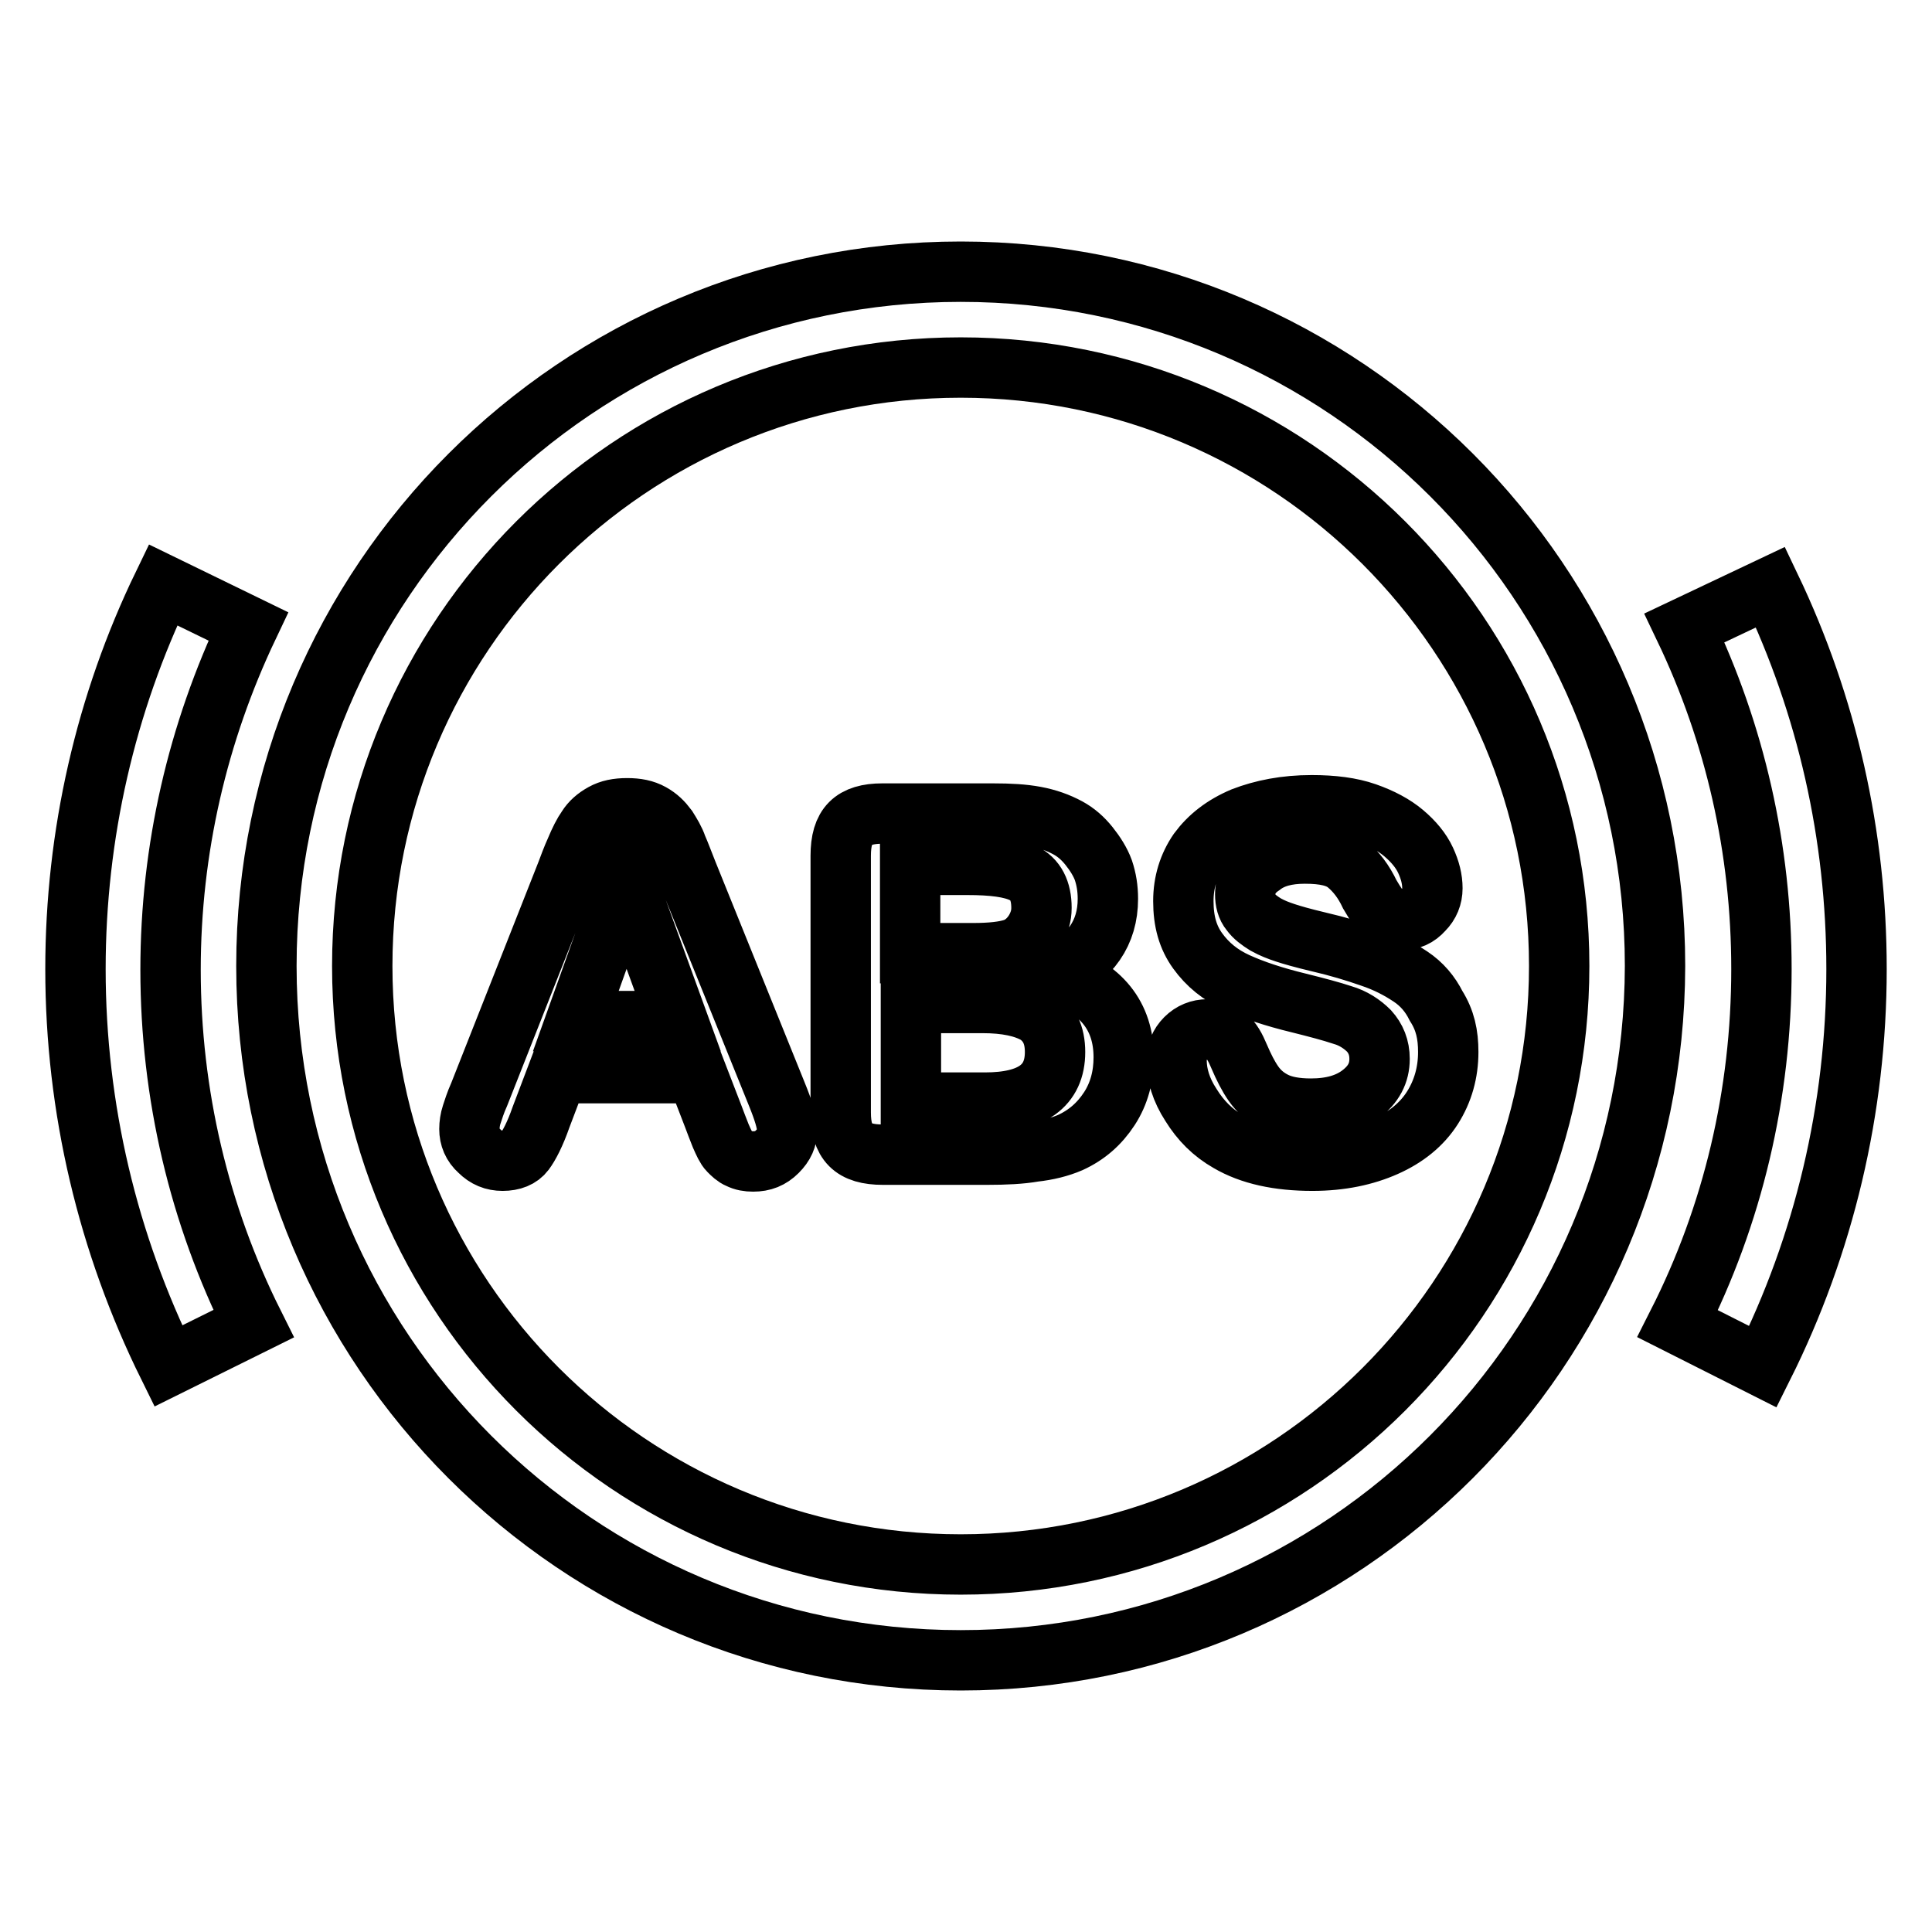 <?xml version="1.0" encoding="utf-8"?>
<!-- Svg Vector Icons : http://www.onlinewebfonts.com/icon -->
<!DOCTYPE svg PUBLIC "-//W3C//DTD SVG 1.1//EN" "http://www.w3.org/Graphics/SVG/1.1/DTD/svg11.dtd">
<svg version="1.1" xmlns="http://www.w3.org/2000/svg" xmlns:xlink="http://www.w3.org/1999/xlink" x="0px" y="0px" viewBox="0 0 256 256" enable-background="new 0 0 256 256" xml:space="preserve">
<g> <path stroke-width="8" fill-opacity="0" stroke="#000000"  d="M127.3,220c-50.8,0-92-41.2-92-92c0-50.8,41.2-92,92-92s92,41.2,92,92C219.2,178.8,178.1,220,127.3,220z  M127.3,207.3c43.8,0,79.3-35.5,79.3-79.3c0-43.8-35.5-79.3-79.3-79.3S48,84.2,48,128S83.5,207.3,127.3,207.3z M21.6,77.5 C14,93.2,10,110.6,10,128.4c0,18.5,4.3,36.4,12.3,52.6l11.3-5.6c-7.2-14.4-11-30.4-11-46.9c0-16,3.6-31.4,10.3-45.5L21.6,77.5z  M233.6,181.1c8.1-16.2,12.4-34.2,12.4-52.7c0-17.7-3.9-34.9-11.4-50.6l-11.4,5.4c6.7,14,10.2,29.3,10.2,45.2 c0,16.6-3.8,32.6-11.1,47L233.6,181.1L233.6,181.1z M94.5,147.9l-2.2-5.7H73.9l-2.2,5.8c-0.8,2.3-1.6,3.8-2.2,4.6 c-0.6,0.8-1.6,1.2-2.9,1.2c-1.2,0-2.2-0.4-3.1-1.3c-0.9-0.8-1.3-1.8-1.3-2.9c0-0.6,0.1-1.3,0.3-1.9s0.5-1.6,1-2.7l11.6-29.4 c0.3-0.8,0.7-1.9,1.2-3c0.5-1.2,1-2.2,1.5-2.9c0.5-0.8,1.2-1.4,2.1-1.9c0.9-0.5,1.9-0.7,3.2-0.7c1.3,0,2.3,0.2,3.2,0.7 c0.9,0.5,1.5,1.1,2.1,1.9c0.5,0.8,1,1.6,1.3,2.5c0.4,0.9,0.8,2,1.4,3.5l11.8,29.2c0.9,2.2,1.4,3.8,1.4,4.8c0,1.1-0.4,2-1.3,2.9 c-0.9,0.9-1.9,1.3-3.2,1.3c-0.7,0-1.3-0.1-1.9-0.4c-0.5-0.2-0.9-0.6-1.3-1s-0.7-1.1-1.1-2C95.1,149.5,94.8,148.7,94.5,147.9 L94.5,147.9z M76.3,135.3h13.5L83,116.6L76.3,135.3L76.3,135.3z M130.8,153H117c-2,0-3.4-0.4-4.3-1.3c-0.9-0.9-1.3-2.3-1.3-4.3v-34 c0-2,0.4-3.4,1.3-4.3c0.9-0.9,2.3-1.3,4.2-1.3h14.7c2.2,0,4,0.1,5.6,0.4c1.6,0.3,3,0.8,4.3,1.5c1.1,0.6,2,1.4,2.8,2.4 c0.8,1,1.5,2.1,1.9,3.2c0.4,1.2,0.6,2.4,0.6,3.8c0,4.5-2.3,7.8-6.8,9.9c5.9,1.9,8.9,5.6,8.9,11.1c0,2.5-0.6,4.8-1.9,6.8 c-1.3,2-3,3.5-5.2,4.5c-1.4,0.6-3,1-4.8,1.2C135.3,152.9,133.2,153,130.8,153L130.8,153z M130.2,132.9h-9.5v13.2h9.8 c6.2,0,9.3-2.2,9.3-6.7c0-2.3-0.8-3.9-2.4-5C135.7,133.4,133.3,132.9,130.2,132.9L130.2,132.9z M120.6,114.6v11.7h8.4 c2.3,0,4.1-0.2,5.3-0.6c1.2-0.4,2.2-1.3,2.9-2.5c0.5-0.9,0.8-1.8,0.8-2.9c0-2.3-0.8-3.8-2.4-4.6c-1.6-0.8-4.1-1.1-7.4-1.1H120.6 L120.6,114.6z M191.9,139.4c0,2.7-0.7,5.2-2.1,7.4c-1.4,2.2-3.5,3.9-6.2,5.1c-2.7,1.2-5.9,1.9-9.7,1.9c-4.5,0-8.2-0.8-11.1-2.5 c-2.1-1.2-3.7-2.8-5-4.9c-1.3-2-1.9-4-1.9-5.9c0-1.1,0.4-2.1,1.2-2.9c0.8-0.8,1.8-1.2,2.9-1.2c1,0,1.8,0.3,2.5,0.9 c0.7,0.6,1.2,1.5,1.7,2.7c0.6,1.4,1.2,2.6,1.9,3.6c0.7,1,1.6,1.8,2.8,2.4c1.2,0.6,2.8,0.9,4.8,0.9c2.7,0,4.9-0.6,6.6-1.9 c1.7-1.3,2.5-2.8,2.5-4.7c0-1.5-0.5-2.7-1.4-3.7c-0.9-0.9-2.1-1.7-3.5-2.1c-1.5-0.5-3.4-1-5.8-1.6c-3.3-0.8-6-1.7-8.2-2.7 c-2.2-1-3.9-2.4-5.2-4.2c-1.3-1.8-1.9-3.9-1.9-6.6c0-2.5,0.7-4.7,2-6.6c1.4-1.9,3.3-3.4,5.9-4.5c2.6-1,5.6-1.6,9.1-1.6 c2.8,0,5.2,0.3,7.2,1c2,0.7,3.7,1.6,5,2.7s2.3,2.3,2.9,3.6c0.6,1.3,0.9,2.5,0.9,3.7c0,1.1-0.4,2.1-1.2,2.9 c-0.8,0.9-1.7,1.3-2.9,1.3c-1.1,0-1.8-0.3-2.4-0.8c-0.5-0.5-1.1-1.4-1.8-2.6c-0.8-1.7-1.8-3-3-4c-1.2-1-3-1.4-5.6-1.4 c-2.4,0-4.3,0.5-5.7,1.6c-1.5,1-2.2,2.3-2.2,3.8c0,0.9,0.2,1.7,0.7,2.3c0.5,0.7,1.2,1.2,2,1.7c0.9,0.5,1.7,0.8,2.6,1.1 c0.9,0.3,2.3,0.7,4.4,1.2c2.6,0.6,4.9,1.3,6.9,2c2.1,0.7,3.8,1.6,5.3,2.6c1.5,1,2.6,2.3,3.4,3.9 C191.5,135.2,191.9,137.1,191.9,139.4L191.9,139.4z"/></g>
</svg>